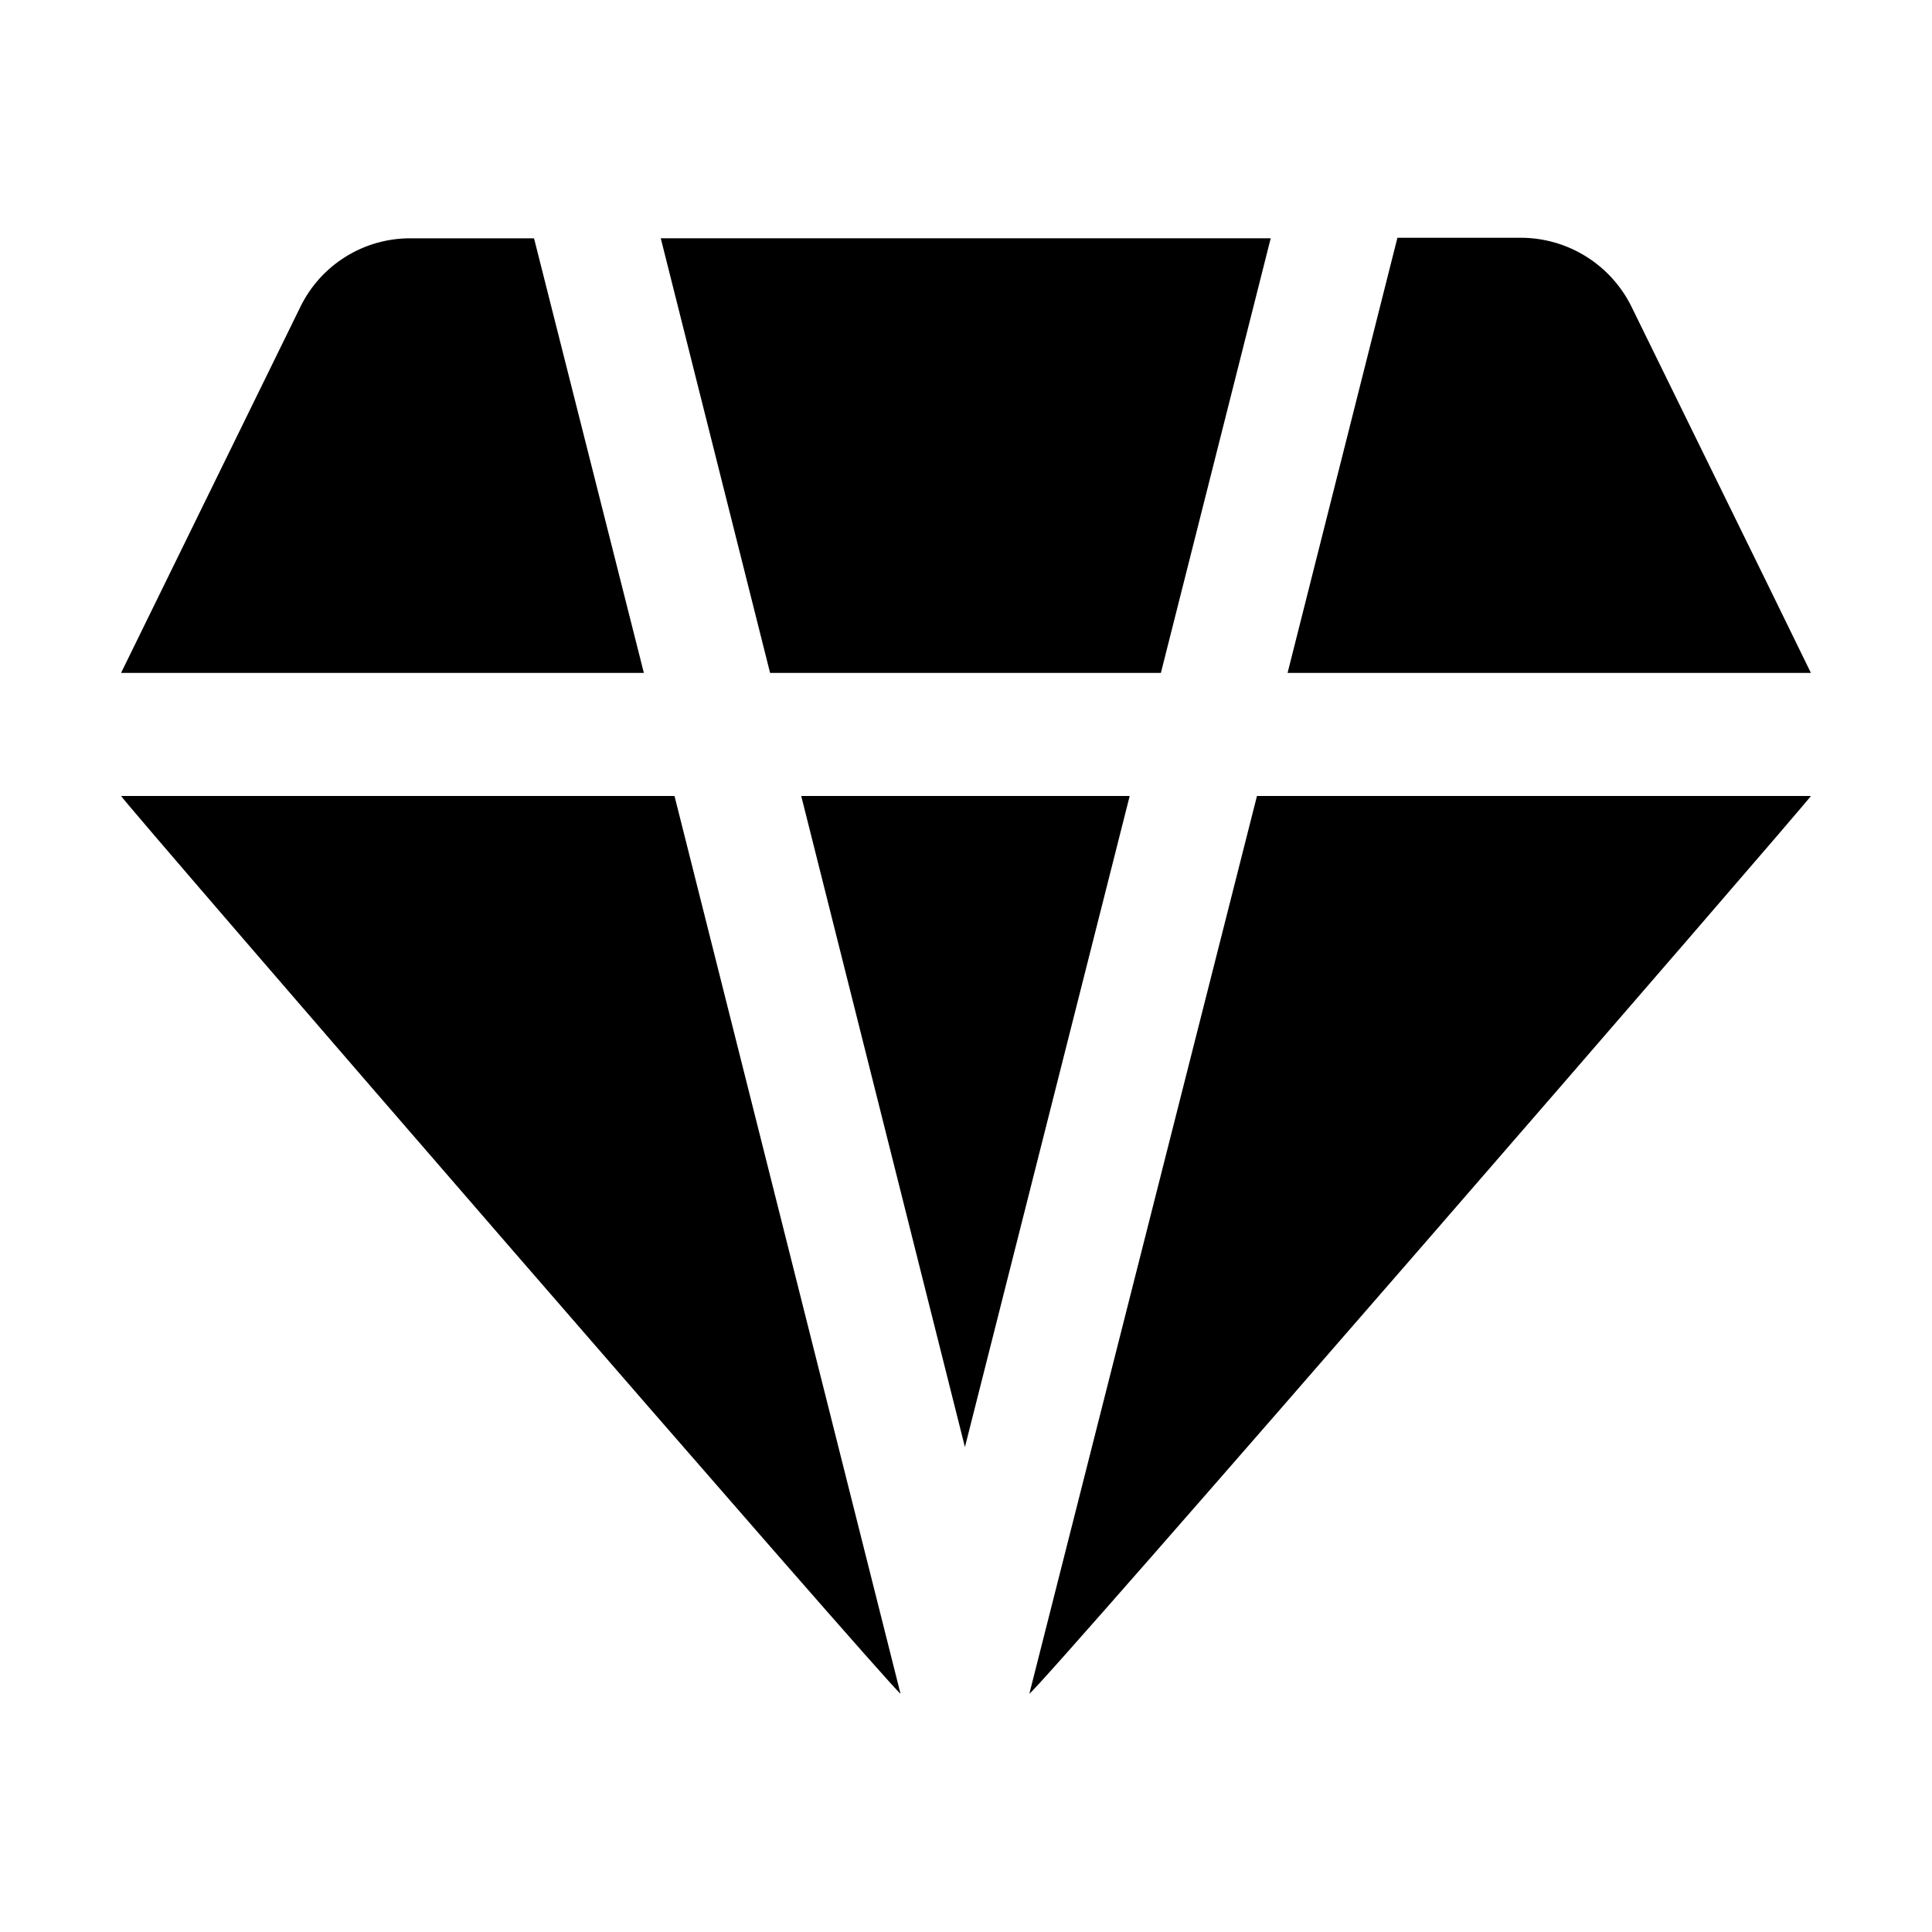 <?xml version="1.0" encoding="UTF-8"?>
<!-- Uploaded to: ICON Repo, www.svgrepo.com, Generator: ICON Repo Mixer Tools -->
<svg fill="#000000" width="800px" height="800px" version="1.1" viewBox="144 144 512 512" xmlns="http://www.w3.org/2000/svg">
 <g fill-rule="evenodd">
  <path d="m314.63 322.33h-138.55l47.582-97.125c2.676-5.434 6.82-10.004 11.969-13.195 5.144-3.195 11.086-4.875 17.141-4.856h32.75z"/>
  <path d="m322.75 354.94 59.898 237.91c-2.801-1.68-205.58-235.95-206.56-237.91z"/>
  <path d="m443.38 354.94-43.664 172.55-43.383-172.55z"/>
  <path d="m348.08 322.33-28.969-115.18h161.64l-29.105 115.18z"/>
  <path d="m477.11 354.94h146.8c-0.98 1.82-204.18 236.37-207.12 237.91z"/>
  <path d="m623.91 322.33h-138.69l29.109-115.32h32.746c6.086 0.016 12.043 1.727 17.211 4.941 5.164 3.211 9.336 7.801 12.039 13.25 12.316 25.191 34.566 70.395 47.582 97.125z"/>
 </g>
</svg>